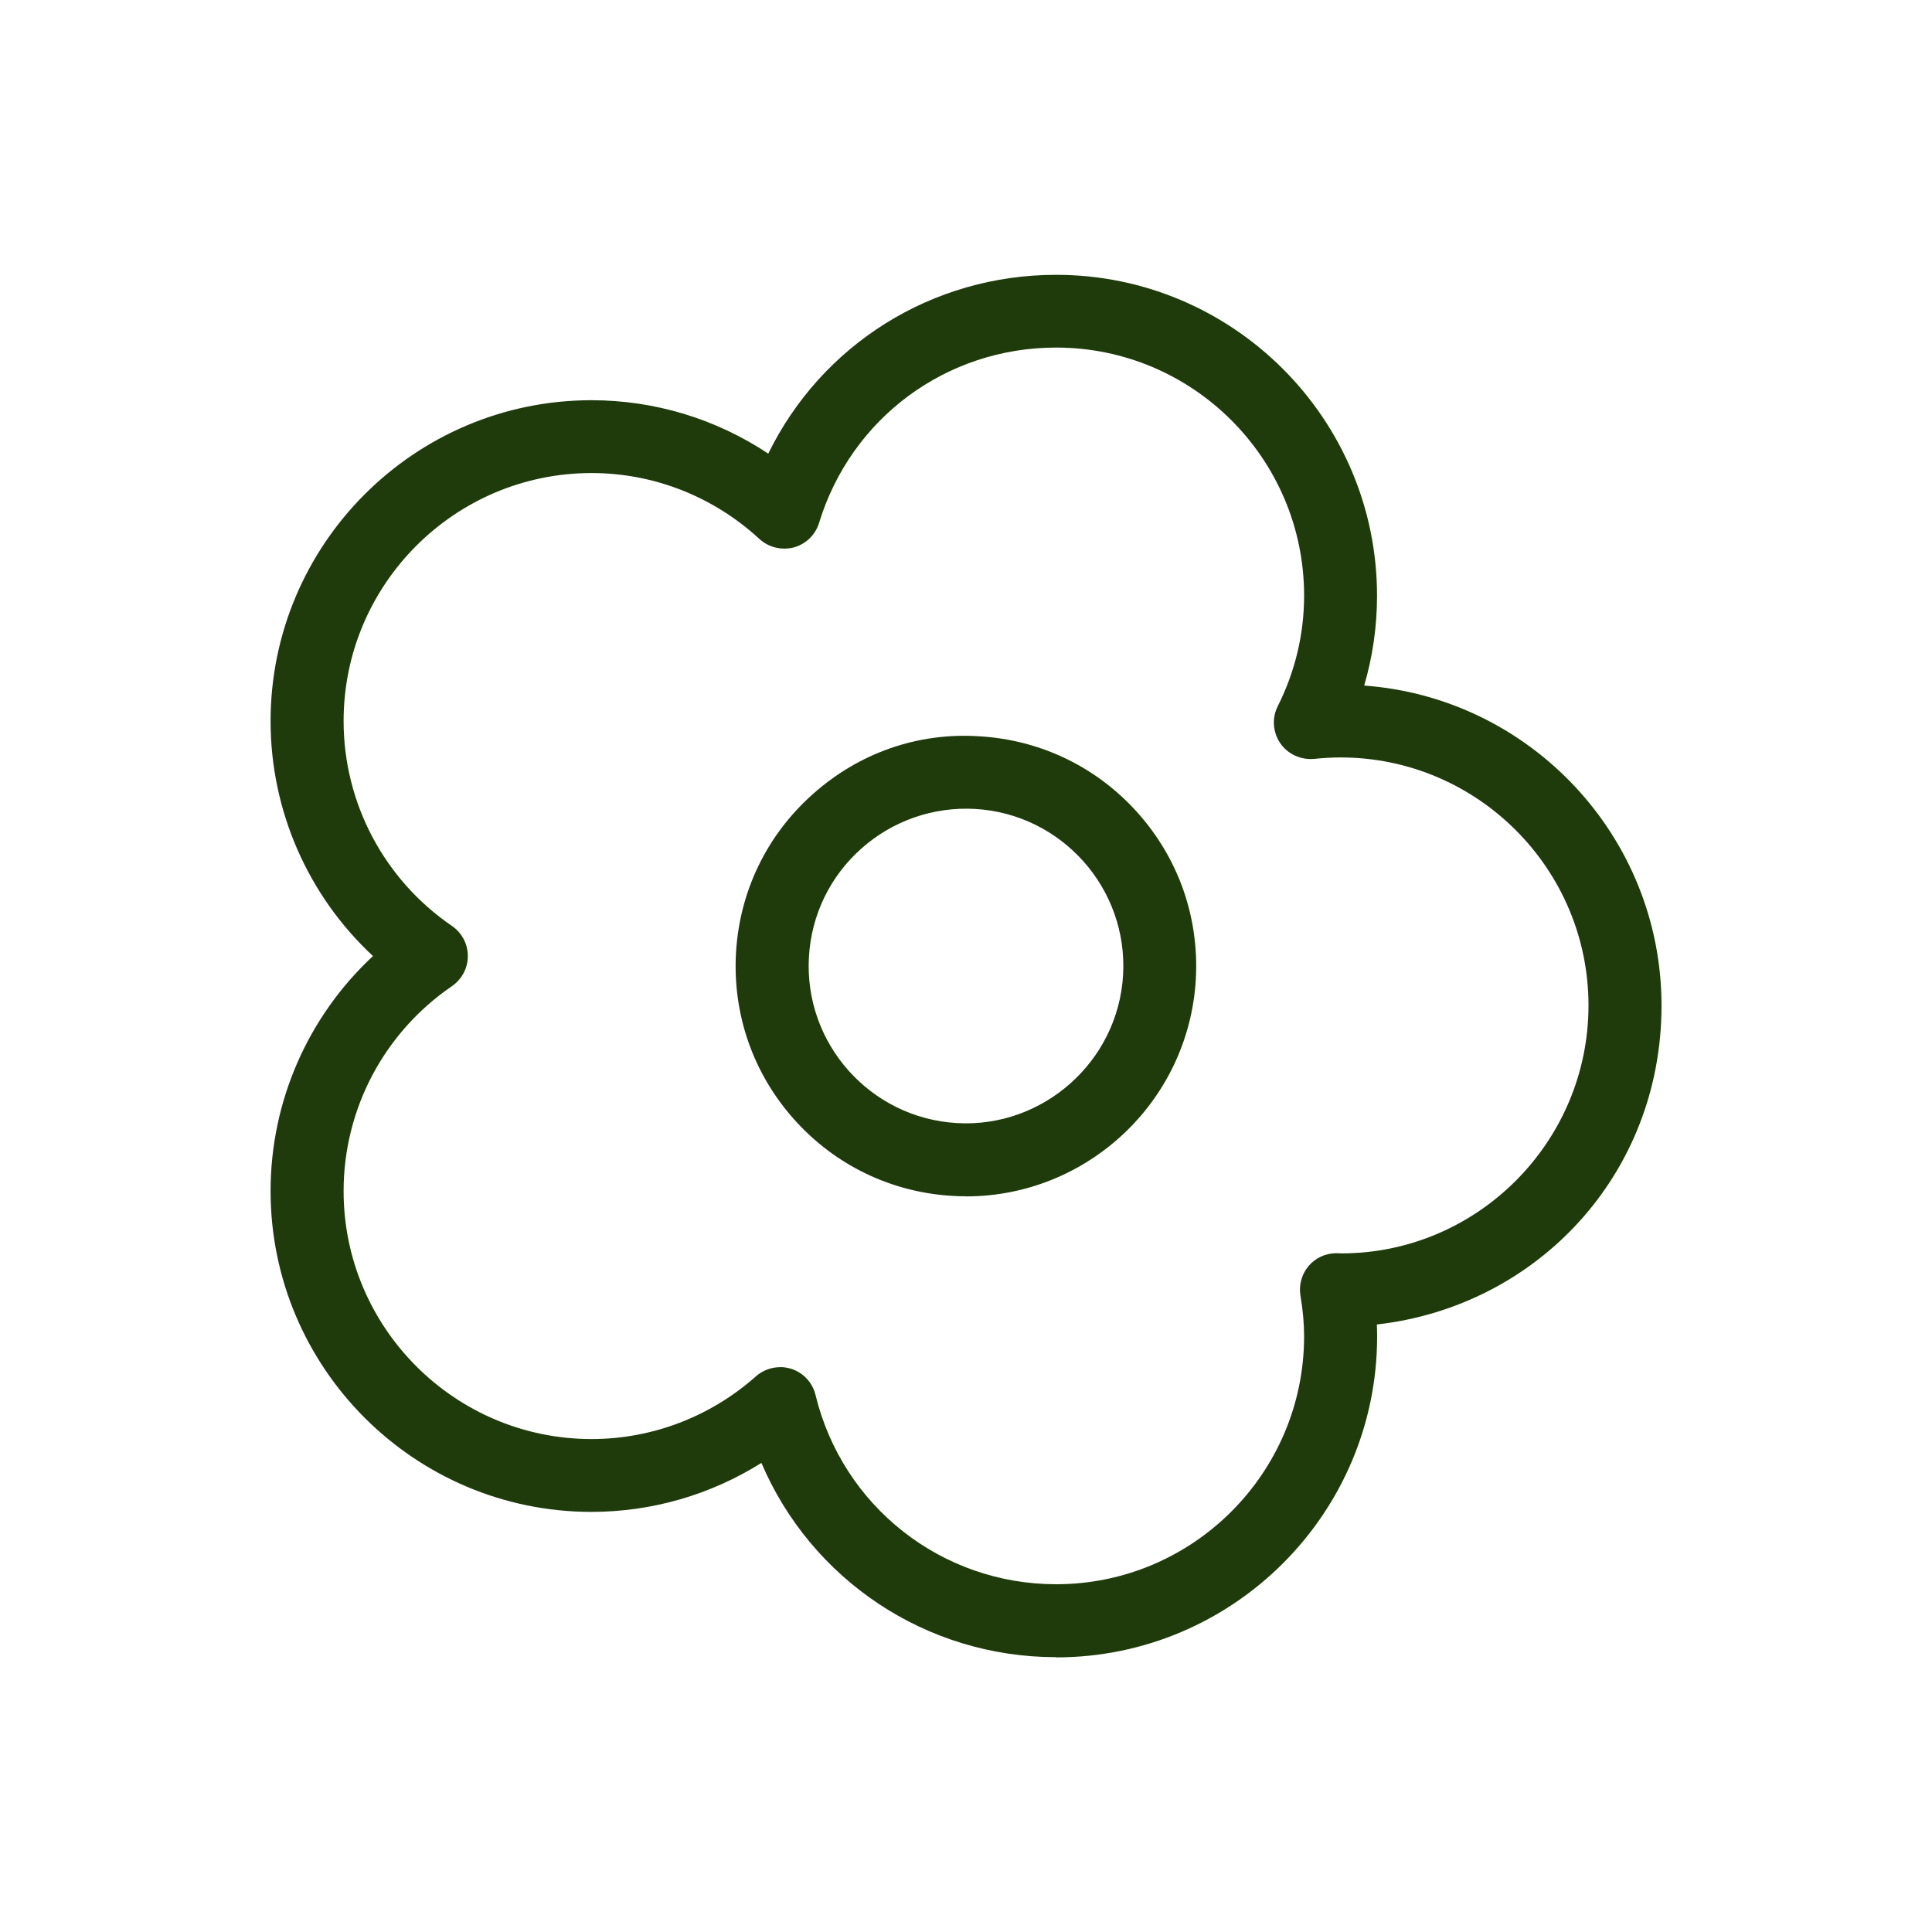 <svg viewBox="0 0 200 200" xmlns="http://www.w3.org/2000/svg" data-name="Calque 1" id="Calque_1">
  <defs>
    <style>
      .cls-1 {
        fill: #1f3b0b;
      }
    </style>
  </defs>
  <path d="M109.33,171.55c-13.49,0-25.36-8.04-30.51-20.11-5.25,3.3-11.34,5.07-17.59,5.07-18.32,0-33.22-14.9-33.22-33.22,0-9.3,3.89-18.08,10.6-24.32-6.71-6.24-10.6-15.02-10.6-24.32,0-18.31,14.9-33.22,33.22-33.22,6.56,0,12.9,1.94,18.3,5.53,5.51-11.26,16.91-18.51,29.8-18.51,18.31,0,33.22,14.9,33.22,33.22,0,3.18-.45,6.29-1.33,9.3,17.18,1.25,30.78,15.63,30.78,33.13s-12.91,31.14-29.47,33.01c.02.42.03.83.03,1.24,0,18.31-14.9,33.22-33.22,33.22ZM80.75,141.52c.38,0,.76.06,1.13.17,1.26.39,2.23,1.42,2.54,2.71,2.8,11.54,13.05,19.6,24.91,19.6,14.15,0,25.67-11.51,25.67-25.67,0-1.3-.12-2.68-.38-4.21-.18-1.09.13-2.21.84-3.06.72-.85,1.77-1.33,2.88-1.33.1,0,.41.01.51.02,14.07,0,25.59-11.52,25.59-25.67s-11.52-25.67-25.67-25.67c-.93,0-1.84.06-2.74.15-1.36.12-2.71-.48-3.49-1.61-.78-1.14-.89-2.61-.27-3.84,1.81-3.61,2.73-7.47,2.73-11.46,0-14.15-11.51-25.67-25.67-25.67-11.36,0-21.22,7.29-24.54,18.15-.38,1.24-1.37,2.2-2.62,2.54-1.26.32-2.59,0-3.55-.87-4.77-4.4-10.94-6.83-17.38-6.83-14.15,0-25.67,11.51-25.67,25.67,0,8.48,4.19,16.41,11.21,21.21,1.03.7,1.65,1.87,1.65,3.12s-.62,2.41-1.65,3.12c-7.02,4.8-11.21,12.72-11.21,21.21,0,14.15,11.52,25.67,25.67,25.67,6.25,0,12.29-2.3,17.01-6.49.7-.62,1.59-.95,2.51-.95Z" class="cls-1"></path>
  <path d="M100.01,123.84c-.46,0-.93-.01-1.4-.04h0c-6.36-.37-12.19-3.19-16.42-7.94-4.24-4.76-6.36-10.87-6-17.23.37-6.36,3.19-12.19,7.95-16.42,4.75-4.24,10.83-6.41,17.23-5.99,6.36.37,12.19,3.19,16.42,7.94,4.24,4.76,6.36,10.87,6,17.23-.74,12.66-11.26,22.46-23.78,22.46ZM99.06,116.26c8.89.52,16.68-6.35,17.2-15.32.52-8.97-6.35-16.68-15.32-17.2-4.31-.24-8.52,1.21-11.77,4.1-3.25,2.89-5.18,6.88-5.43,11.22-.52,8.97,6.35,16.68,15.32,17.2h0Z" class="cls-1"></path>
</svg>